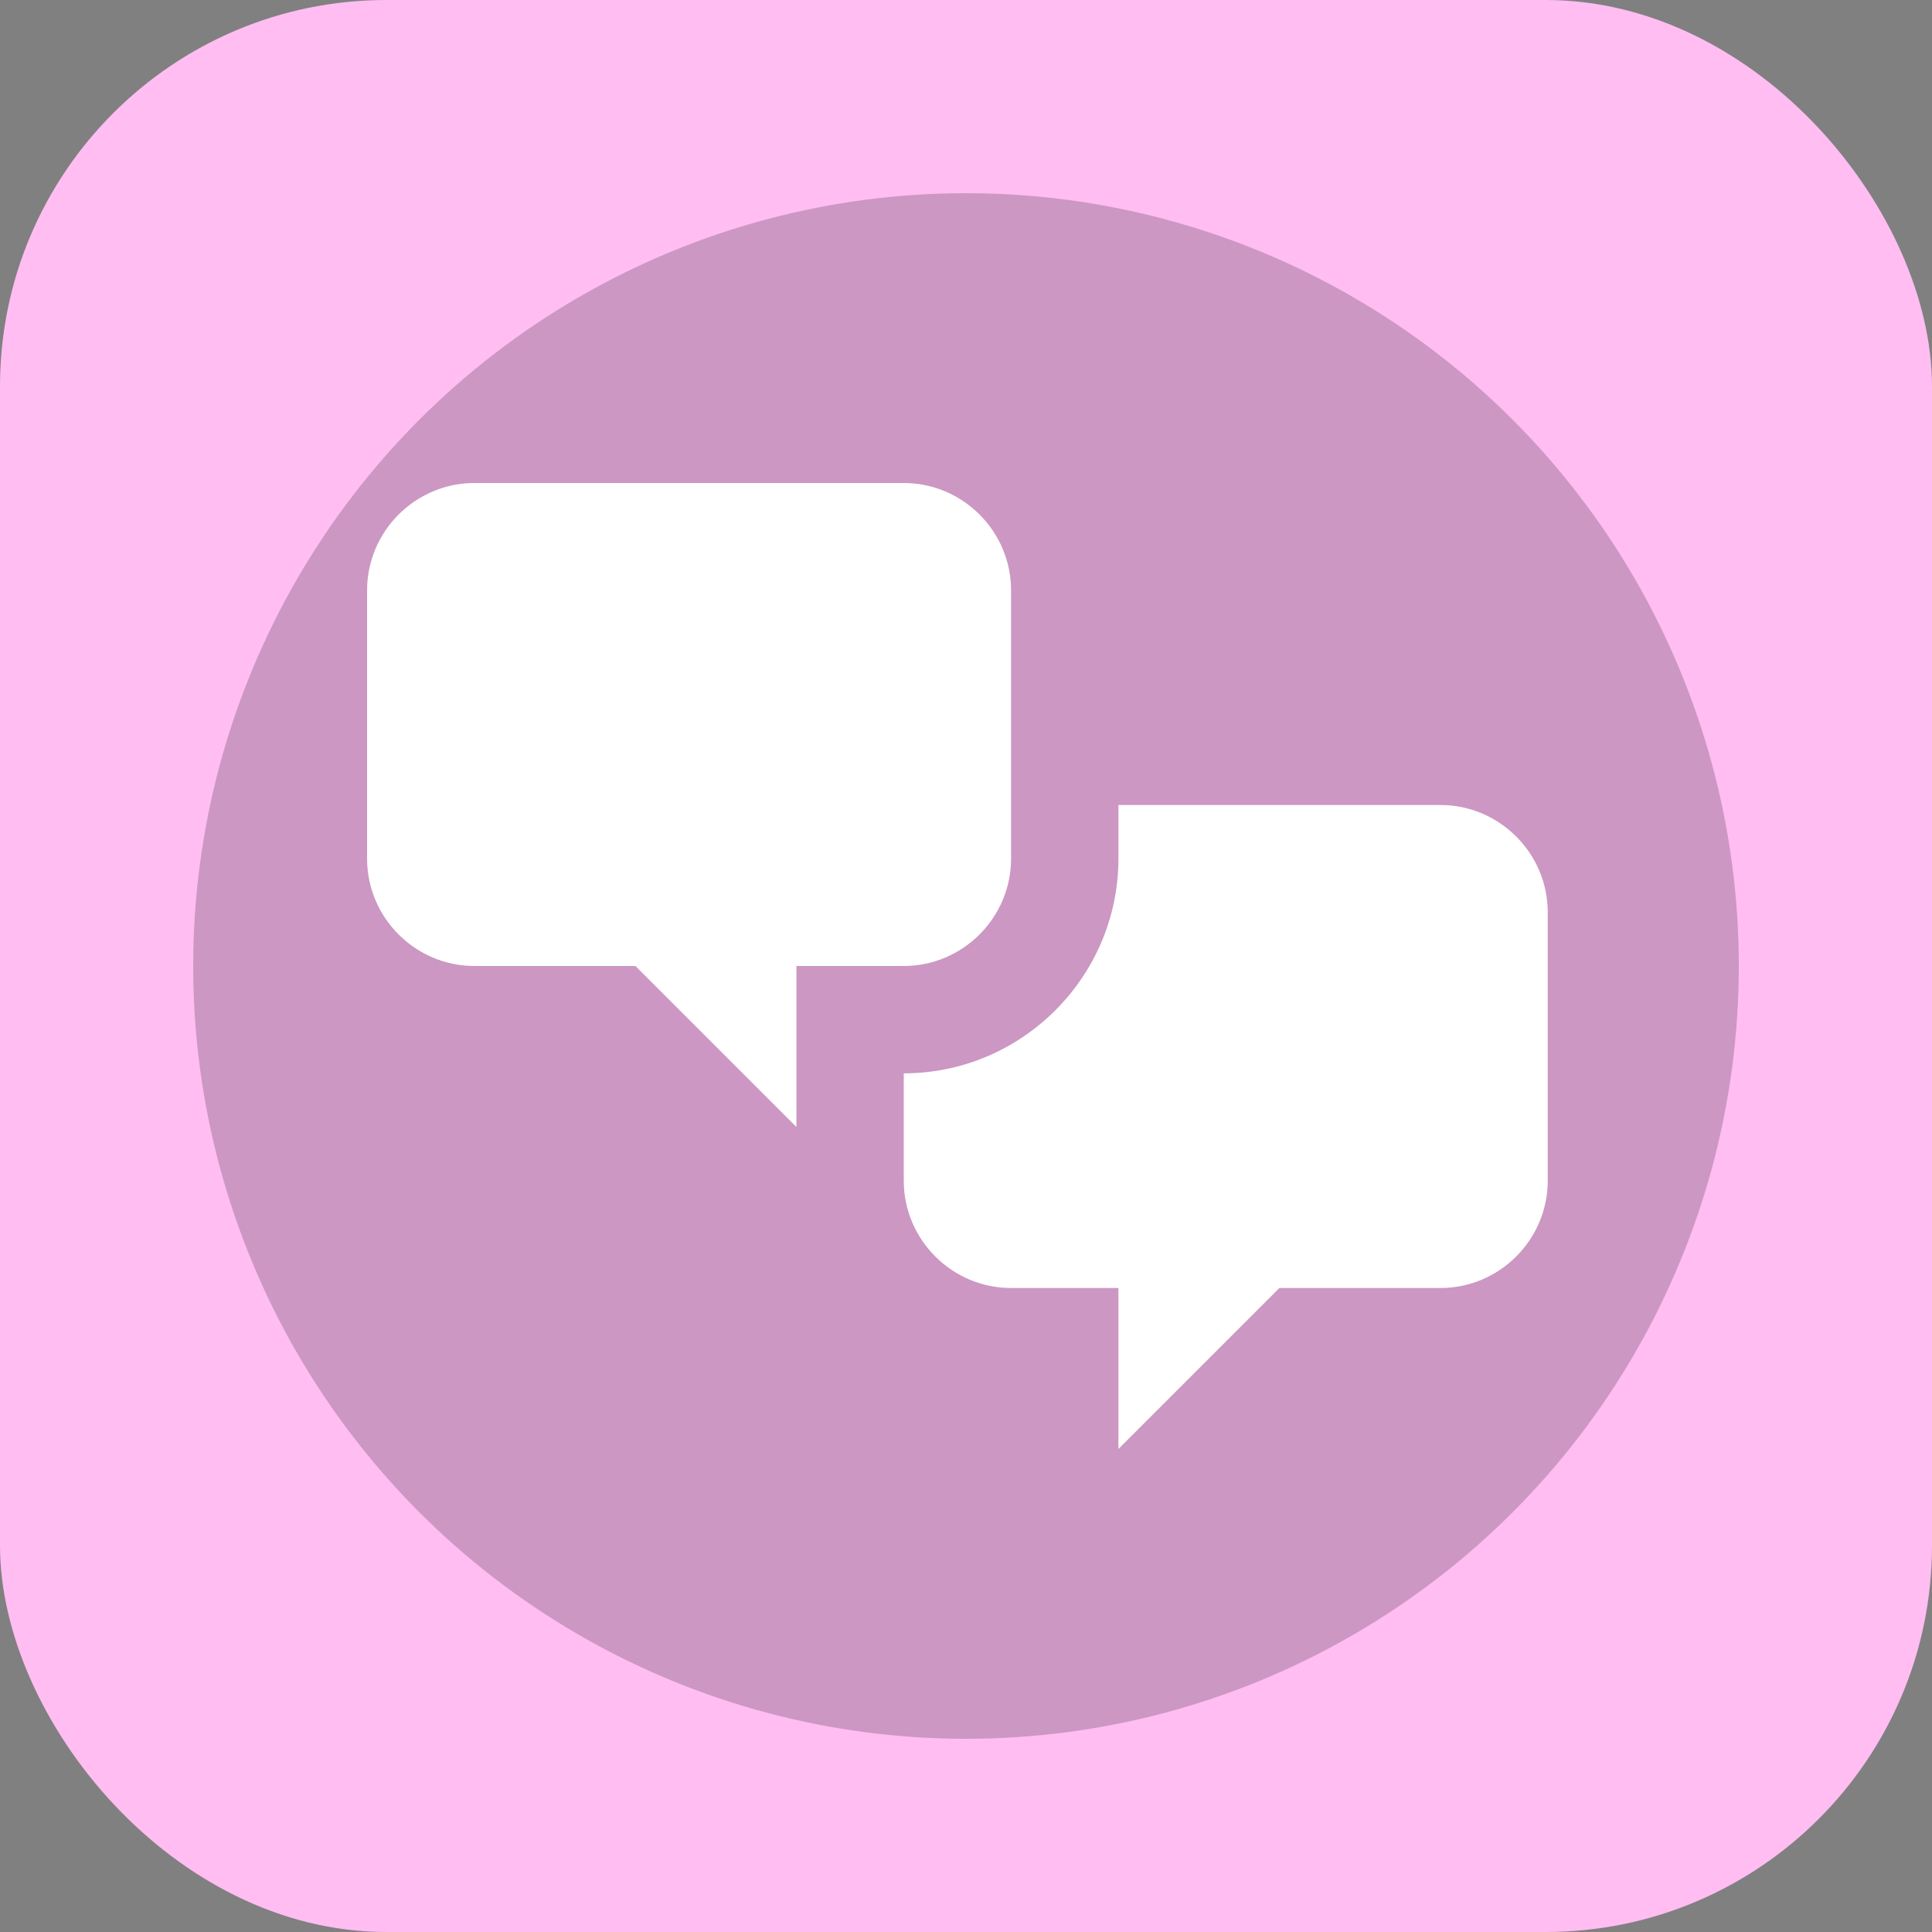 <svg width="100" height="100" viewBox="0 0 100 100" fill="none" xmlns="http://www.w3.org/2000/svg">
<rect x="0" y="0" width="100" height="100" fill="#808080" stroke="none"/>
<g clip-path="url(#clip0_544_1100)">
<rect width="100" height="100" rx="20" fill="#FFBDF2"/>
<g clip-path="url(#clip1_544_1100)">
<circle cx="50" cy="50" r="40" fill="#FFBDF2"/>
<circle cx="50" cy="50" r="40" fill="black" fill-opacity="0.2"/>
<path d="M24.556 50C21.5 50 19 47.5 19 44.444V30.556C19 27.5 21.5 25 24.556 25H46.778C49.833 25 52.333 27.5 52.333 30.556V44.444C52.333 47.5 49.833 50 46.778 50H41.222V58.333L32.889 50H24.556ZM74.556 66.667C77.611 66.667 80.111 64.167 80.111 61.111V47.222C80.111 44.167 77.611 41.667 74.556 41.667H57.889V44.444C57.889 50.556 52.889 55.556 46.778 55.556V61.111C46.778 64.167 49.278 66.667 52.333 66.667H57.889V75L66.222 66.667H74.556Z" fill="white"/>
</g>
</g>
<defs>
<clipPath id="clip0_544_1100">
<rect width="100" height="100" rx="20" fill="white"/>
</clipPath>
<clipPath id="clip1_544_1100">
<rect width="100" height="100" fill="white"/>
</clipPath>
</defs>
</svg>
